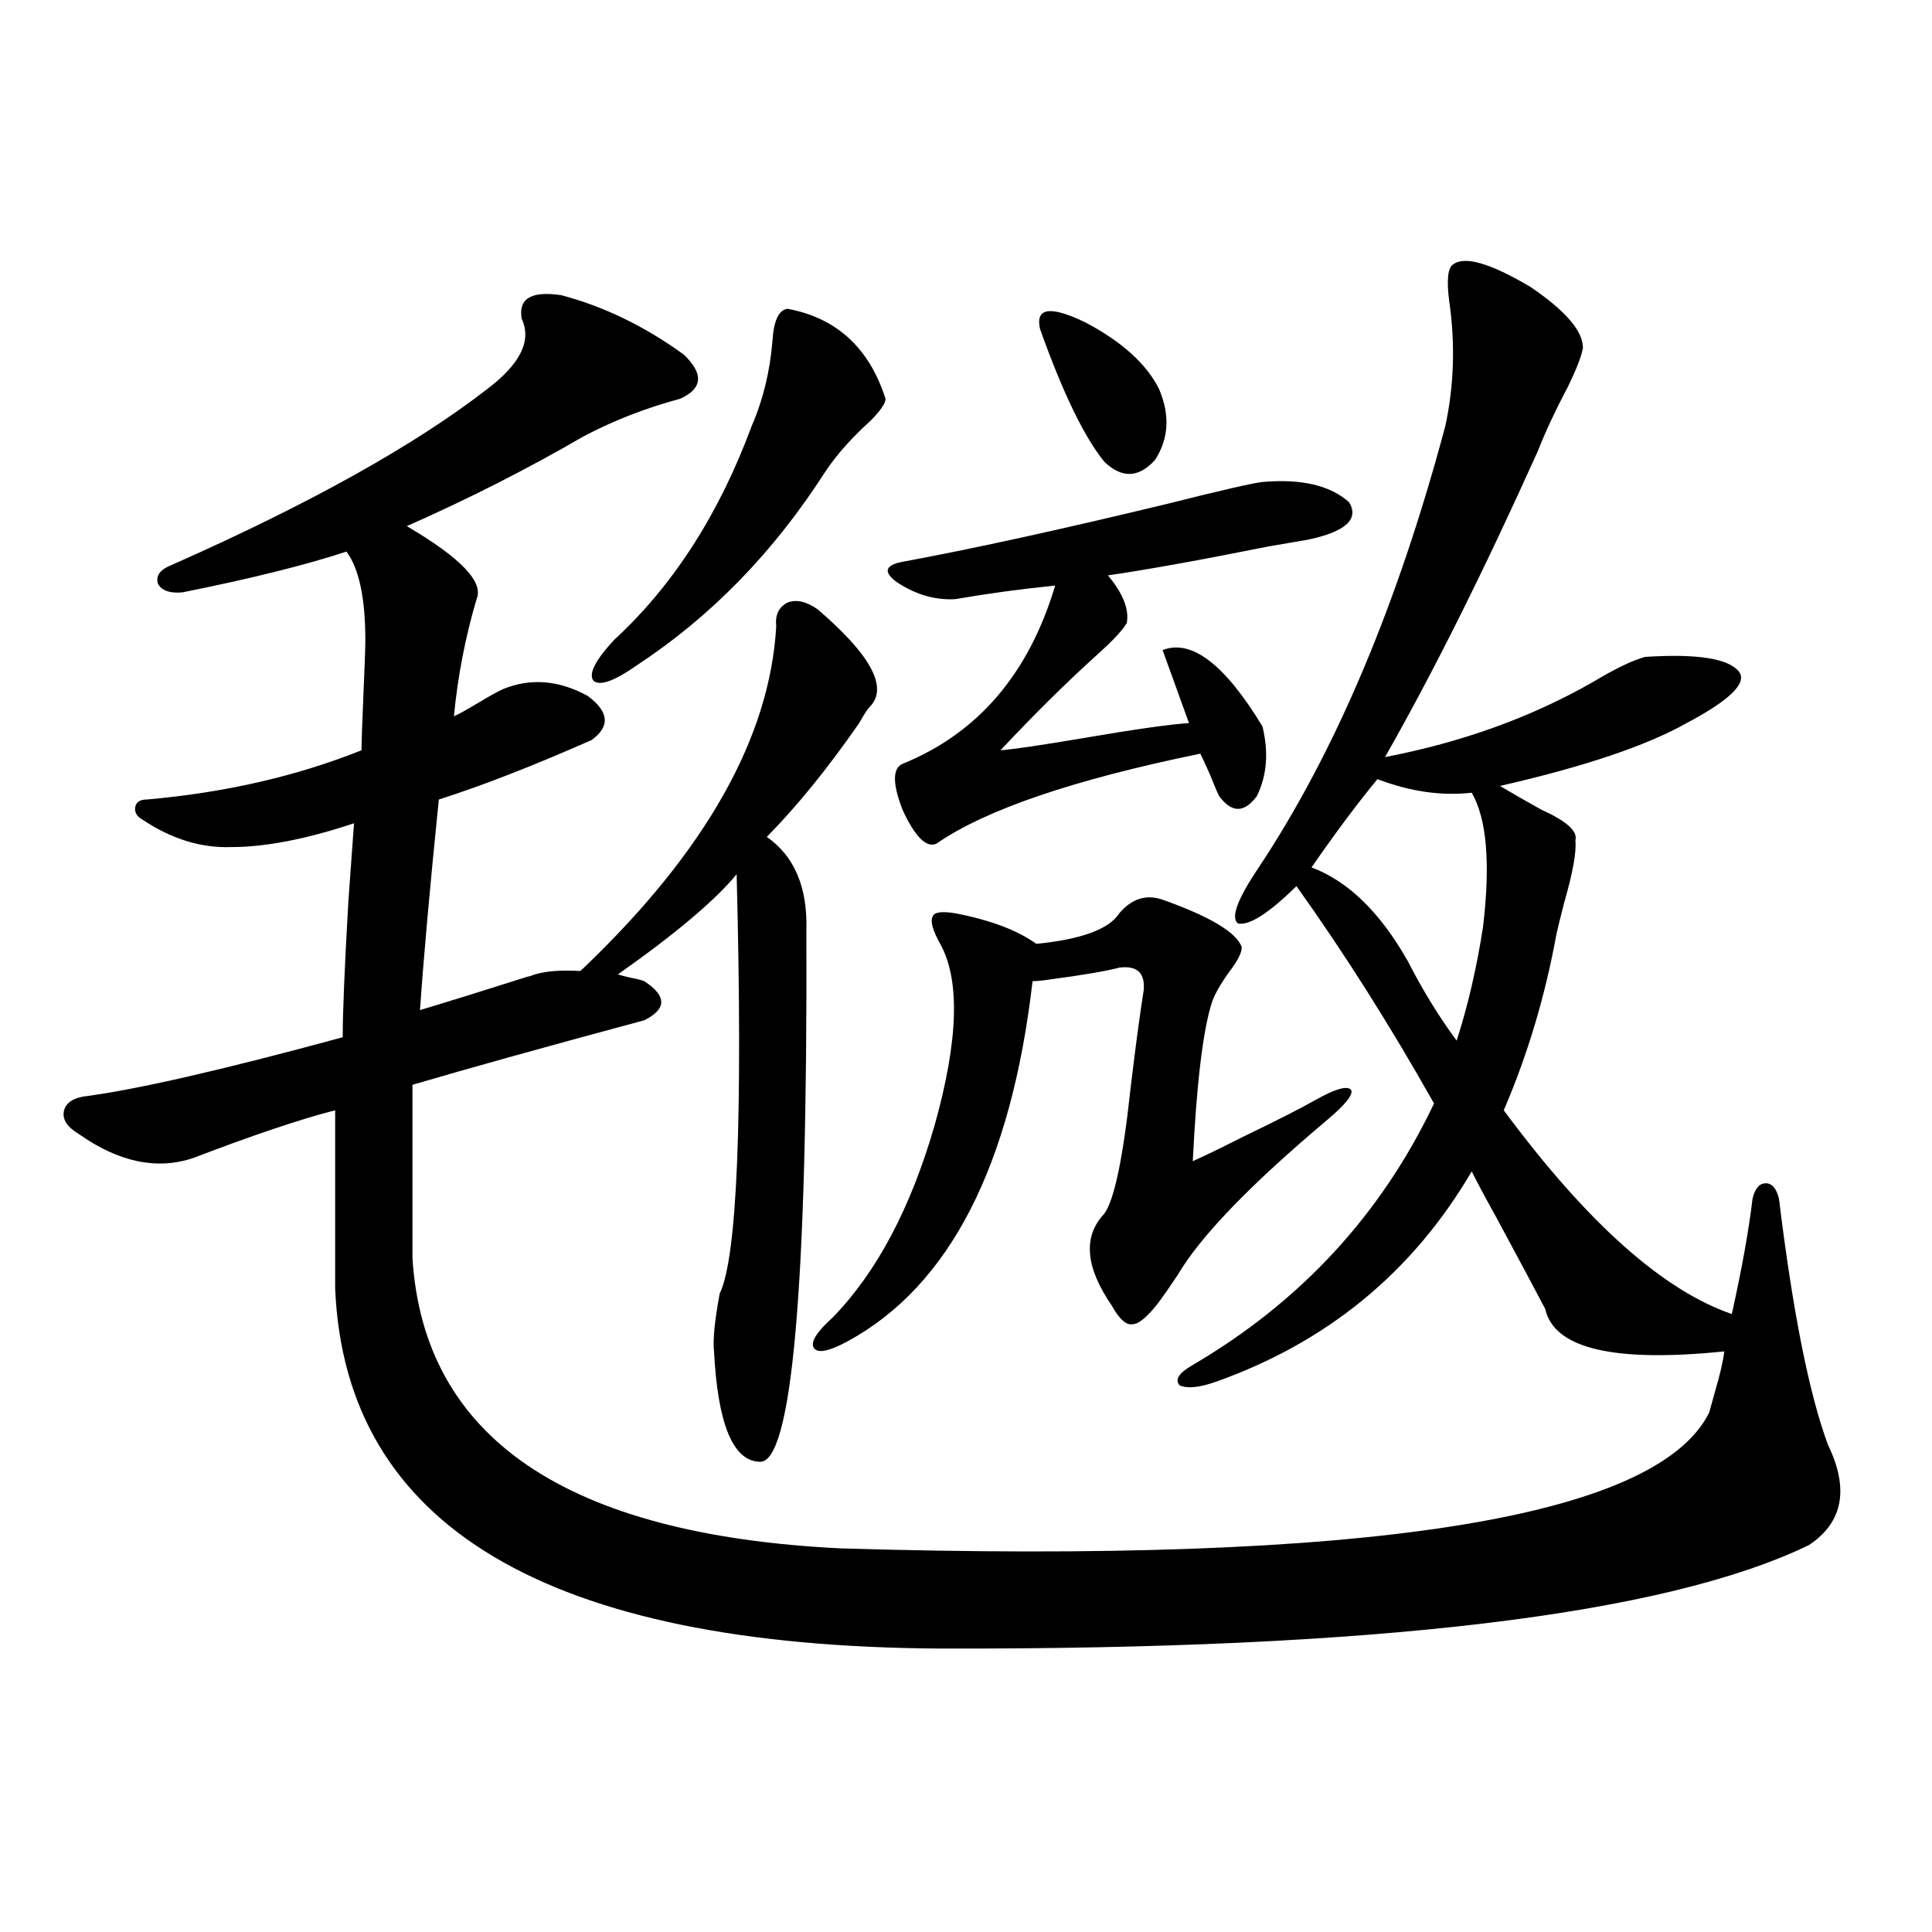 <?xml version="1.0" encoding="utf-8"?>
<!-- Generator: Adobe Illustrator 16.0.0, SVG Export Plug-In . SVG Version: 6.00 Build 0)  -->
<!DOCTYPE svg PUBLIC "-//W3C//DTD SVG 1.1//EN" "http://www.w3.org/Graphics/SVG/1.1/DTD/svg11.dtd">
<svg version="1.1" id="图层_1" xmlns="http://www.w3.org/2000/svg" xmlns:xlink="http://www.w3.org/1999/xlink" x="0px" y="0px"
	 width="1000px" height="1000px" viewBox="0 0 1000 1000" enable-background="new 0 0 1000 1000" xml:space="preserve">
<path d="M290.554,152.793c22.104,5.864,43.246,16.122,63.413,30.762c10.396,9.97,9.756,17.578-1.951,22.852
	c-17.561,4.696-34.146,11.138-49.755,19.336c-29.268,17.001-59.846,32.52-91.705,46.582c27.957,16.411,39.999,29.004,36.097,37.793
	c-5.854,19.927-9.756,40.142-11.707,60.645c2.592-1.167,6.829-3.516,12.683-7.031s10.076-5.851,12.683-7.031
	c14.299-5.851,28.933-4.683,43.901,3.516c11.052,8.212,11.707,15.82,1.951,22.852c-30.578,13.485-56.919,23.73-79.022,30.762
	c-4.558,44.536-7.805,80.859-9.756,108.984c15.609-4.683,34.466-10.547,56.584-17.578c-1.311,0.591-0.335,0.302,2.927-0.879
	c5.854-1.758,13.658-2.335,23.414-1.758l1.951-1.758c63.078-60.343,96.248-119.229,99.51-176.66
	c-0.655-5.851,1.296-9.956,5.854-12.305c4.543-1.758,9.756-0.577,15.609,3.516c27.316,23.442,36.417,40.142,27.316,50.098
	c-1.311,1.181-3.262,4.106-5.854,8.789c-16.265,23.442-32.194,43.066-47.804,58.887c14.299,9.97,21.128,26.079,20.487,48.34
	c0.641,185.161-7.484,276.855-24.39,275.098c-13.658-0.577-21.463-19.624-23.414-57.129c-0.655-5.851,0.32-15.82,2.927-29.883
	c9.101-18.745,12.027-91.104,8.78-217.09c-11.066,13.485-31.554,30.762-61.462,51.855c1.951,0.591,4.223,1.181,6.829,1.758
	c3.247,0.591,5.519,1.181,6.829,1.758c11.707,7.622,11.707,14.364,0,20.215c-50.09,13.485-90.089,24.609-119.997,33.398v89.648
	c5.854,93.164,79.663,143.262,221.458,150.293c272.509,8.212,422.429-15.229,449.745-70.313c0.641-2.335,1.616-5.851,2.927-10.547
	c2.592-8.789,4.223-15.82,4.878-21.094c-57.239,5.864-88.138-1.456-92.681-21.973c-5.854-11.124-14.313-26.944-25.365-47.461
	c-5.854-10.547-10.091-18.457-12.683-23.73c-30.578,52.157-74.8,88.481-132.68,108.984c-8.46,2.938-14.634,3.516-18.536,1.758
	c-2.606-2.925-0.335-6.44,6.829-10.547c55.929-32.808,97.559-77.921,124.875-135.352c-22.773-40.43-46.508-77.921-71.218-112.5
	c-14.313,14.063-24.39,20.517-30.243,19.336c-3.902-2.925-0.335-12.593,10.731-29.004c39.664-59.766,71.858-135.929,96.583-228.516
	c4.543-21.094,5.198-42.765,1.951-65.039c-1.311-10.547-0.655-16.699,1.951-18.457c5.854-4.683,19.177-0.879,39.999,11.426
	c18.201,12.305,27.316,22.852,27.316,31.641c-0.655,4.106-3.262,10.849-7.805,20.215c-6.509,12.305-11.707,23.442-15.609,33.398
	c-27.972,62.114-54.313,114.849-79.022,158.203c39.664-7.608,75.44-20.503,107.314-38.672c11.707-7.031,20.808-11.426,27.316-13.184
	c27.316-1.758,43.566,0.879,48.779,7.91c3.902,5.864-5.213,14.653-27.316,26.367c-20.822,11.728-53.017,22.563-96.583,32.52
	c5.854,3.516,13.003,7.622,21.463,12.305c13.003,5.864,18.856,11.138,17.561,15.82c0.641,5.864-1.311,16.699-5.854,32.52
	c-1.951,7.622-3.262,12.896-3.902,15.82c-5.854,32.231-14.969,62.704-27.316,91.406c42.926,58.008,82.27,93.164,118.046,105.469
	c5.198-23.429,8.78-43.354,10.731-59.766c1.296-5.273,3.567-7.91,6.829-7.91c3.247,0,5.519,2.637,6.829,7.91
	c7.149,58.599,15.609,101.074,25.365,127.441c11.052,22.852,7.805,40.142-9.756,51.855c-74.8,36.323-224.72,54.19-449.745,53.613
	C283.069,852.101,178.682,790,173.483,666.953v-92.285c-18.216,4.696-42.605,12.896-73.169,24.609
	c-18.871,6.454-38.703,2.349-59.511-12.305c-5.854-3.516-8.46-7.319-7.805-11.426c0.641-4.093,3.902-6.729,9.756-7.91
	c27.316-3.516,72.193-13.761,134.631-30.762c0-12.882,0.976-36.323,2.927-70.313c1.296-18.155,2.271-31.641,2.927-40.43
	c-24.725,8.212-45.853,12.305-63.413,12.305c-15.609,0.591-30.898-4.093-45.853-14.063c-3.262-1.758-4.558-4.093-3.902-7.031
	c0.641-2.335,2.592-3.516,5.854-3.516c40.319-3.516,77.392-12.003,111.217-25.488c0-4.683,0.32-14.351,0.976-29.004
	c0.641-14.64,0.976-24.019,0.976-28.125c0-21.671-3.262-36.914-9.756-45.703c-21.463,7.031-49.755,14.063-84.876,21.094
	c-6.509,0.591-10.731-0.879-12.683-4.395c-1.311-4.093,0.976-7.319,6.829-9.668c71.538-31.641,126.171-62.101,163.898-91.406
	c16.905-12.882,22.759-24.897,17.561-36.035C268.115,154.551,274.944,150.458,290.554,152.793z M407.624,159.824
	c25.365,4.696,42.271,20.215,50.73,46.582c0,2.349-2.606,6.152-7.805,11.426c-9.756,8.789-17.561,17.578-23.414,26.367
	c-26.676,41.61-59.19,75.009-97.559,100.195c-11.707,8.212-19.191,10.849-22.438,7.91c-2.606-3.516,0.976-10.547,10.731-21.094
	c30.563-28.125,54.298-65.039,71.218-110.742c5.854-13.472,9.421-28.125,10.731-43.945
	C400.46,165.977,403.066,160.415,407.624,159.824z M438.843,694.199c-9.756,5.273-15.609,6.454-17.561,3.516
	c-1.951-2.925,1.296-8.198,9.756-15.82c22.759-23.429,40.319-56.538,52.682-99.316c12.348-43.945,13.323-75.284,2.927-94.043
	c-3.902-7.031-5.213-11.714-3.902-14.063c0.641-2.335,4.543-2.925,11.707-1.758c18.201,3.516,32.194,8.789,41.95,15.82
	c23.414-2.335,37.713-7.608,42.926-15.82c6.494-7.608,13.979-9.956,22.438-7.031c24.71,8.789,38.368,17.001,40.975,24.609
	c0,2.938-2.286,7.333-6.829,13.184c-4.558,6.454-7.484,11.728-8.78,15.82c-4.558,14.653-7.805,41.899-9.756,81.738
	c6.494-2.925,14.954-7.031,25.365-12.305c18.201-8.789,30.884-15.229,38.048-19.336c10.396-5.851,16.585-7.608,18.536-5.273
	c1.296,2.349-2.927,7.622-12.683,15.82c-39.679,33.398-65.364,60.067-77.071,79.98c-3.902,5.864-7.164,10.547-9.756,14.063
	c-5.854,7.622-10.411,11.426-13.658,11.426c-3.262,0.591-6.829-2.637-10.731-9.668c-13.658-19.913-14.969-35.733-3.902-47.461
	c5.198-7.031,9.756-28.702,13.658-65.039c2.592-21.671,4.878-38.672,6.829-50.977c0.641-8.789-3.582-12.593-12.683-11.426
	c-6.509,1.758-18.536,3.817-36.097,6.152c-3.902,0.591-6.829,0.879-8.78,0.879C523.384,603.384,491.524,665.497,438.843,694.199z
	 M653.472,249.473c20.152-1.758,35.121,1.758,44.877,10.547c5.198,8.789-1.951,15.243-21.463,19.336
	c-3.262,0.591-10.091,1.758-20.487,3.516c-35.121,7.031-62.772,12.017-82.925,14.941c7.805,9.38,11.052,17.578,9.756,24.609
	c-1.951,3.516-6.829,8.789-14.634,15.82c-16.265,14.653-33.17,31.353-50.73,50.098c7.149-0.577,21.128-2.637,41.95-6.152
	c27.316-4.683,45.853-7.319,55.608-7.91l-13.658-37.793c14.954-5.851,32.194,7.333,51.706,39.551
	c3.247,13.485,2.271,25.488-2.927,36.035c-6.509,8.789-13.018,8.789-19.512,0c-0.655-1.167-2.286-4.972-4.878-11.426
	c-2.606-5.851-4.237-9.366-4.878-10.547c-65.699,13.485-111.217,29.004-136.582,46.582c-5.213,2.349-11.066-3.516-17.561-17.578
	c-5.213-13.472-5.213-21.382,0-23.73c39.023-15.82,65.364-46.582,79.022-92.285c-17.561,1.758-34.801,4.106-51.706,7.031
	c-10.411,0.591-20.487-2.335-30.243-8.789c-7.164-5.273-6.188-8.789,2.927-10.547c35.121-6.44,80.639-16.397,136.582-29.883
	C631.674,253.867,648.259,250.063,653.472,249.473z M538.353,170.371c-2.606-11.124,5.198-12.305,23.414-3.516
	c18.856,9.97,31.539,21.396,38.048,34.277c5.854,13.485,5.198,25.79-1.951,36.914c-8.46,9.38-17.24,9.668-26.341,0.879
	C561.111,226.044,550.06,203.192,538.353,170.371z M728.592,497.324c7.805,15.243,16.25,29.004,25.365,41.309
	c5.854-18.155,10.396-37.793,13.658-58.887c3.902-32.808,1.951-55.948-5.854-69.434c-15.609,1.758-31.874-0.577-48.779-7.031
	c-9.756,11.728-21.143,26.958-34.146,45.703C697.693,456.016,714.278,472.138,728.592,497.324z"/>
</svg>
